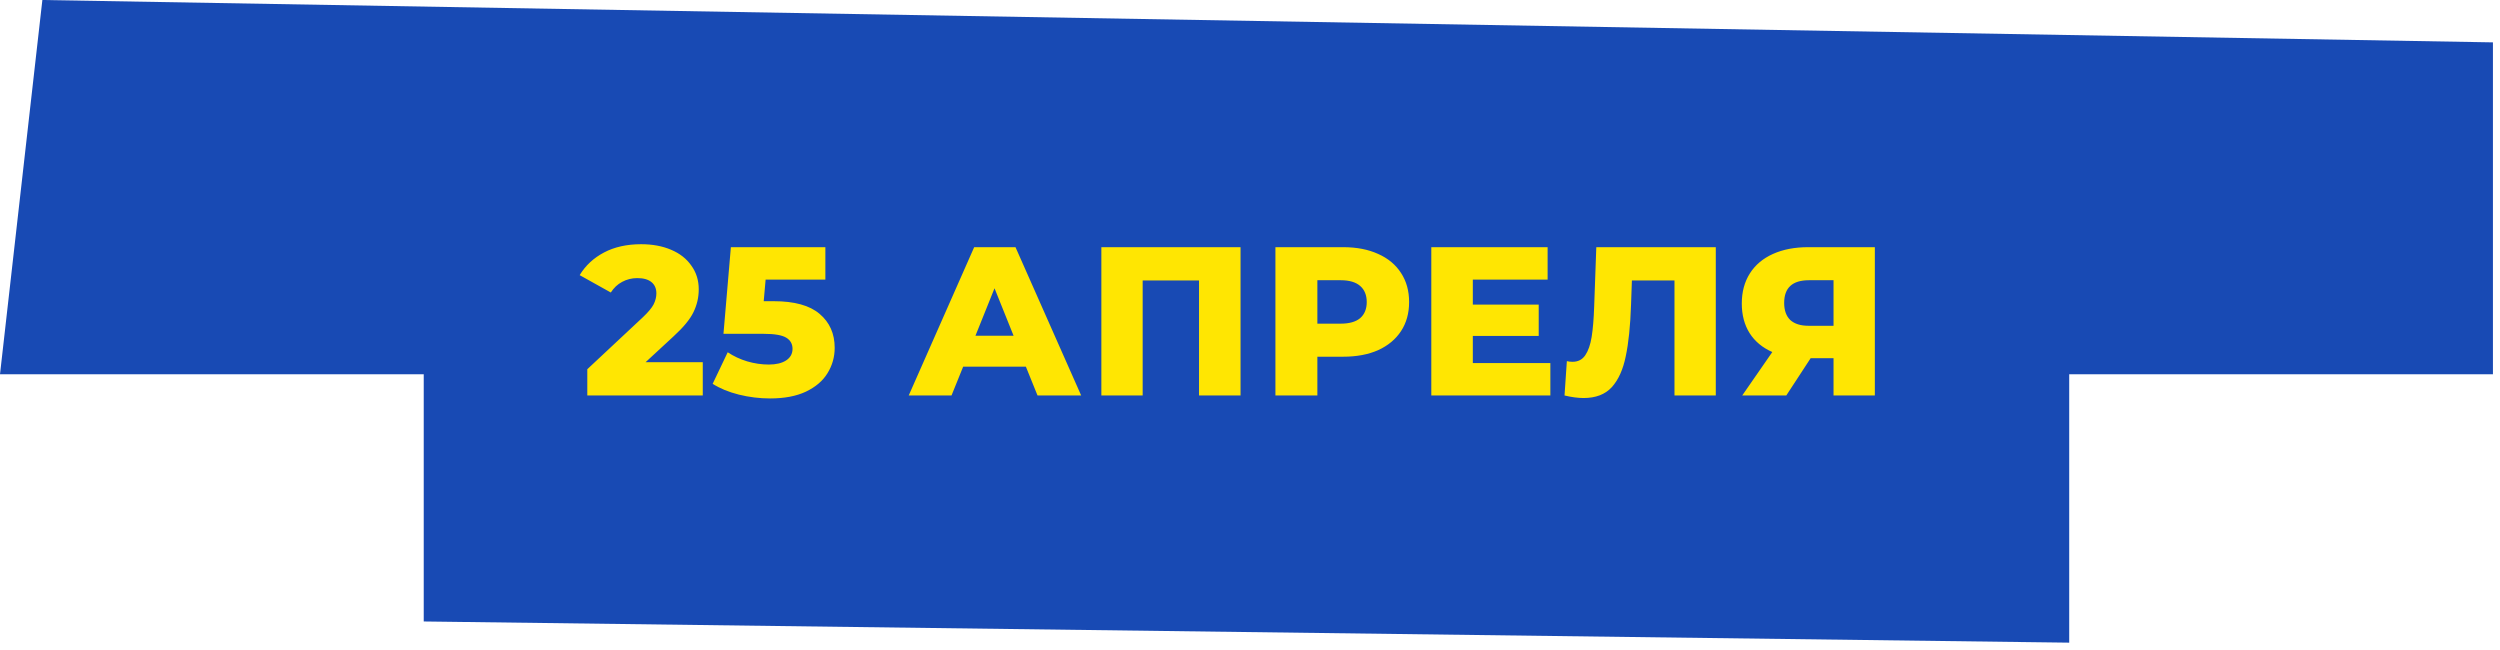 <?xml version="1.0" encoding="UTF-8"?> <svg xmlns="http://www.w3.org/2000/svg" width="177" height="46" viewBox="0 0 177 46" fill="none"><path d="M30 44V26.5H0L3 0L176.5 3V26.5H146.5V45.5L30 44Z" fill="#184AB4"></path><path d="M49.756 25.645V28H41.581V26.14L45.511 22.465C45.891 22.105 46.146 21.8 46.276 21.55C46.406 21.29 46.471 21.03 46.471 20.77C46.471 20.43 46.356 20.165 46.126 19.975C45.896 19.785 45.561 19.69 45.121 19.69C44.731 19.69 44.371 19.78 44.041 19.96C43.721 20.13 43.456 20.38 43.246 20.71L41.041 19.48C41.451 18.8 42.026 18.265 42.766 17.875C43.506 17.485 44.381 17.29 45.391 17.29C46.191 17.29 46.896 17.42 47.506 17.68C48.126 17.94 48.606 18.315 48.946 18.805C49.296 19.285 49.471 19.845 49.471 20.485C49.471 21.055 49.346 21.595 49.096 22.105C48.856 22.605 48.386 23.175 47.686 23.815L45.706 25.645H49.756ZM54.776 21.325C56.246 21.325 57.331 21.625 58.031 22.225C58.741 22.825 59.096 23.625 59.096 24.625C59.096 25.275 58.926 25.875 58.586 26.425C58.256 26.965 57.746 27.4 57.056 27.73C56.376 28.05 55.531 28.21 54.521 28.21C53.781 28.21 53.046 28.12 52.316 27.94C51.596 27.76 50.976 27.505 50.456 27.175L51.521 24.94C51.941 25.22 52.401 25.435 52.901 25.585C53.411 25.735 53.921 25.81 54.431 25.81C54.941 25.81 55.346 25.715 55.646 25.525C55.956 25.325 56.111 25.05 56.111 24.7C56.111 24.35 55.961 24.085 55.661 23.905C55.361 23.725 54.831 23.635 54.071 23.635H51.221L51.746 17.5H58.436V19.795H54.206L54.071 21.325H54.776ZM72.632 25.96H68.192L67.367 28H64.337L68.972 17.5H71.897L76.547 28H73.457L72.632 25.96ZM71.762 23.77L70.412 20.41L69.062 23.77H71.762ZM87.831 17.5V28H84.891V19.855H80.901V28H77.976V17.5H87.831ZM95.1 17.5C96.05 17.5 96.875 17.66 97.575 17.98C98.275 18.29 98.815 18.74 99.195 19.33C99.575 19.91 99.765 20.595 99.765 21.385C99.765 22.175 99.575 22.86 99.195 23.44C98.815 24.02 98.275 24.47 97.575 24.79C96.875 25.1 96.05 25.255 95.1 25.255H93.27V28H90.3V17.5H95.1ZM94.92 22.915C95.53 22.915 95.99 22.785 96.3 22.525C96.61 22.255 96.765 21.875 96.765 21.385C96.765 20.895 96.61 20.515 96.3 20.245C95.99 19.975 95.53 19.84 94.92 19.84H93.27V22.915H94.92ZM109.766 25.705V28H101.336V17.5H109.571V19.795H104.276V21.565H108.941V23.785H104.276V25.705H109.766ZM121.478 17.5V28H118.553V19.855H115.538L115.478 21.565C115.428 23.065 115.303 24.285 115.103 25.225C114.913 26.165 114.583 26.895 114.113 27.415C113.643 27.925 112.978 28.18 112.118 28.18C111.718 28.18 111.268 28.12 110.768 28L110.933 25.57C111.063 25.6 111.198 25.615 111.338 25.615C111.728 25.615 112.028 25.46 112.238 25.15C112.448 24.84 112.598 24.41 112.688 23.86C112.778 23.3 112.838 22.575 112.868 21.685L113.018 17.5H121.478ZM132.739 17.5V28H129.814V25.36H128.194L126.469 28H123.349L125.479 24.925C124.779 24.615 124.244 24.17 123.874 23.59C123.504 23 123.319 22.3 123.319 21.49C123.319 20.67 123.509 19.96 123.889 19.36C124.269 18.76 124.814 18.3 125.524 17.98C126.234 17.66 127.064 17.5 128.014 17.5H132.739ZM128.074 19.84C126.904 19.84 126.319 20.375 126.319 21.445C126.319 21.975 126.464 22.38 126.754 22.66C127.054 22.93 127.484 23.065 128.044 23.065H129.814V19.84H128.074Z" fill="#FFE602"></path></svg> 